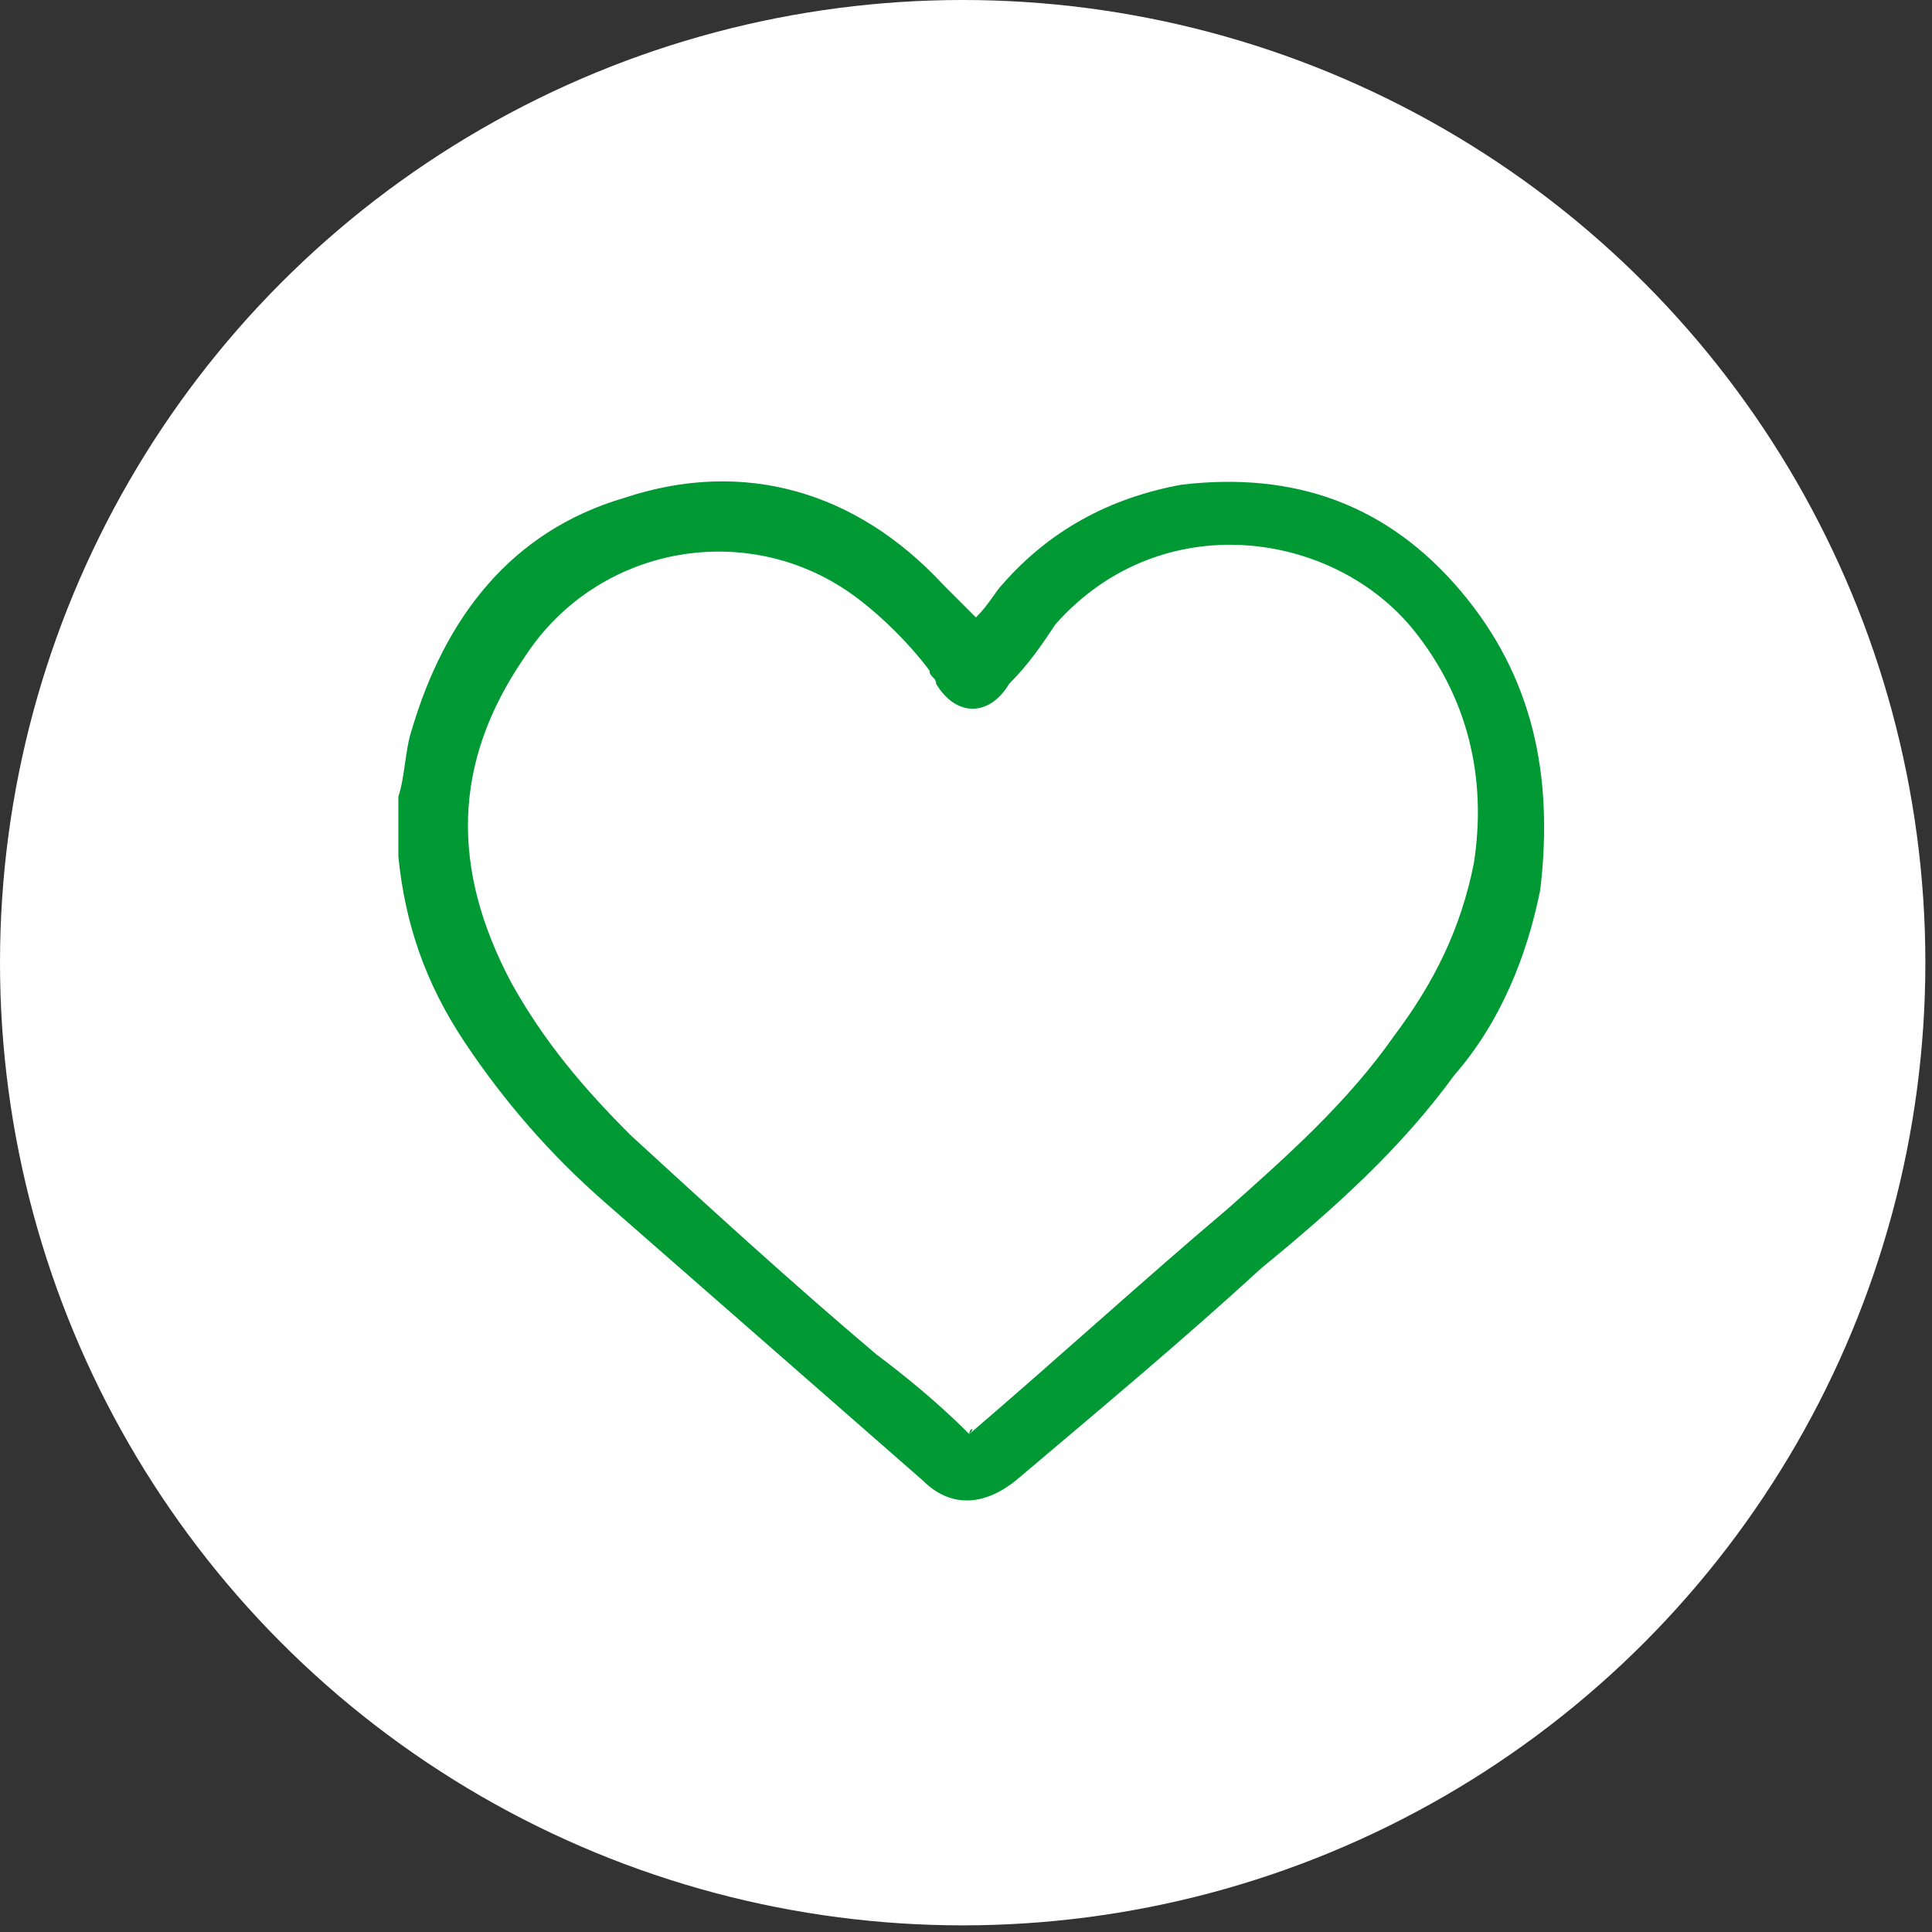 <?xml version="1.0" encoding="utf-8"?>
<!-- Generator: Adobe Illustrator 19.0.0, SVG Export Plug-In . SVG Version: 6.00 Build 0)  -->
<svg version="1.1" id="Calque_1" xmlns="http://www.w3.org/2000/svg" xmlns:xlink="http://www.w3.org/1999/xlink" x="0px" y="0px"
	 viewBox="0 0 29.1 29.1" style="enable-background:new 0 0 29.1 29.1;" xml:space="preserve">
<rect x="0" y="0" width="29.1" height="29.1" fill="#333333" stroke="none"/>
<style type="text/css">
	.st0{fill:#FFFFFF;}
	.st1{fill:#009933;}
</style>
<g id="XMLID_1_">
	<circle id="XMLID_8_" class="st0" cx="14.5" cy="14.5" r="14.5"/>
	<g id="XMLID_4_">
		<path id="XMLID_5_" class="st1" d="M6,12c0.1-0.3,0.1-0.7,0.2-1c0.5-1.7,1.5-3,3.2-3.5c1.8-0.6,3.5-0.1,4.8,1.3
			c0.2,0.2,0.3,0.3,0.5,0.5c0.2-0.2,0.3-0.4,0.4-0.5c0.7-0.8,1.6-1.3,2.7-1.5c1.7-0.2,3.1,0.3,4.2,1.6c1.1,1.3,1.4,2.8,1.2,4.5
			c-0.2,1-0.6,2-1.3,2.8c-0.8,1.1-1.8,2-2.9,2.9c-1.2,1.1-2.4,2.1-3.7,3.2c-0.5,0.4-1,0.4-1.4,0c-1.6-1.4-3.2-2.8-4.8-4.2
			c-0.8-0.7-1.5-1.5-2.1-2.4c-0.6-0.9-0.9-1.8-1-2.8c0,0,0-0.1,0-0.1C6,12.6,6,12.3,6,12z M14.6,21.6C14.6,21.5,14.7,21.5,14.6,21.6
			c1.4-1.2,2.6-2.3,3.9-3.4c0.9-0.8,1.8-1.6,2.5-2.6c0.6-0.8,1-1.6,1.2-2.6c0.2-1.3-0.1-2.5-0.9-3.5c-1.2-1.5-3.8-1.9-5.4-0.1
			c-0.2,0.3-0.4,0.6-0.7,0.9c-0.3,0.5-0.8,0.5-1.1,0c0-0.1-0.1-0.1-0.1-0.2c-0.3-0.4-0.7-0.8-1.1-1.1c-1.6-1.2-3.9-0.8-5,0.9
			c-1.1,1.6-1.1,3.2-0.2,4.9c0.5,0.9,1.1,1.6,1.8,2.3c1.2,1.1,2.4,2.2,3.7,3.3C13.6,20.7,14.1,21.1,14.6,21.6z"/>
	</g>
</g>
</svg>
